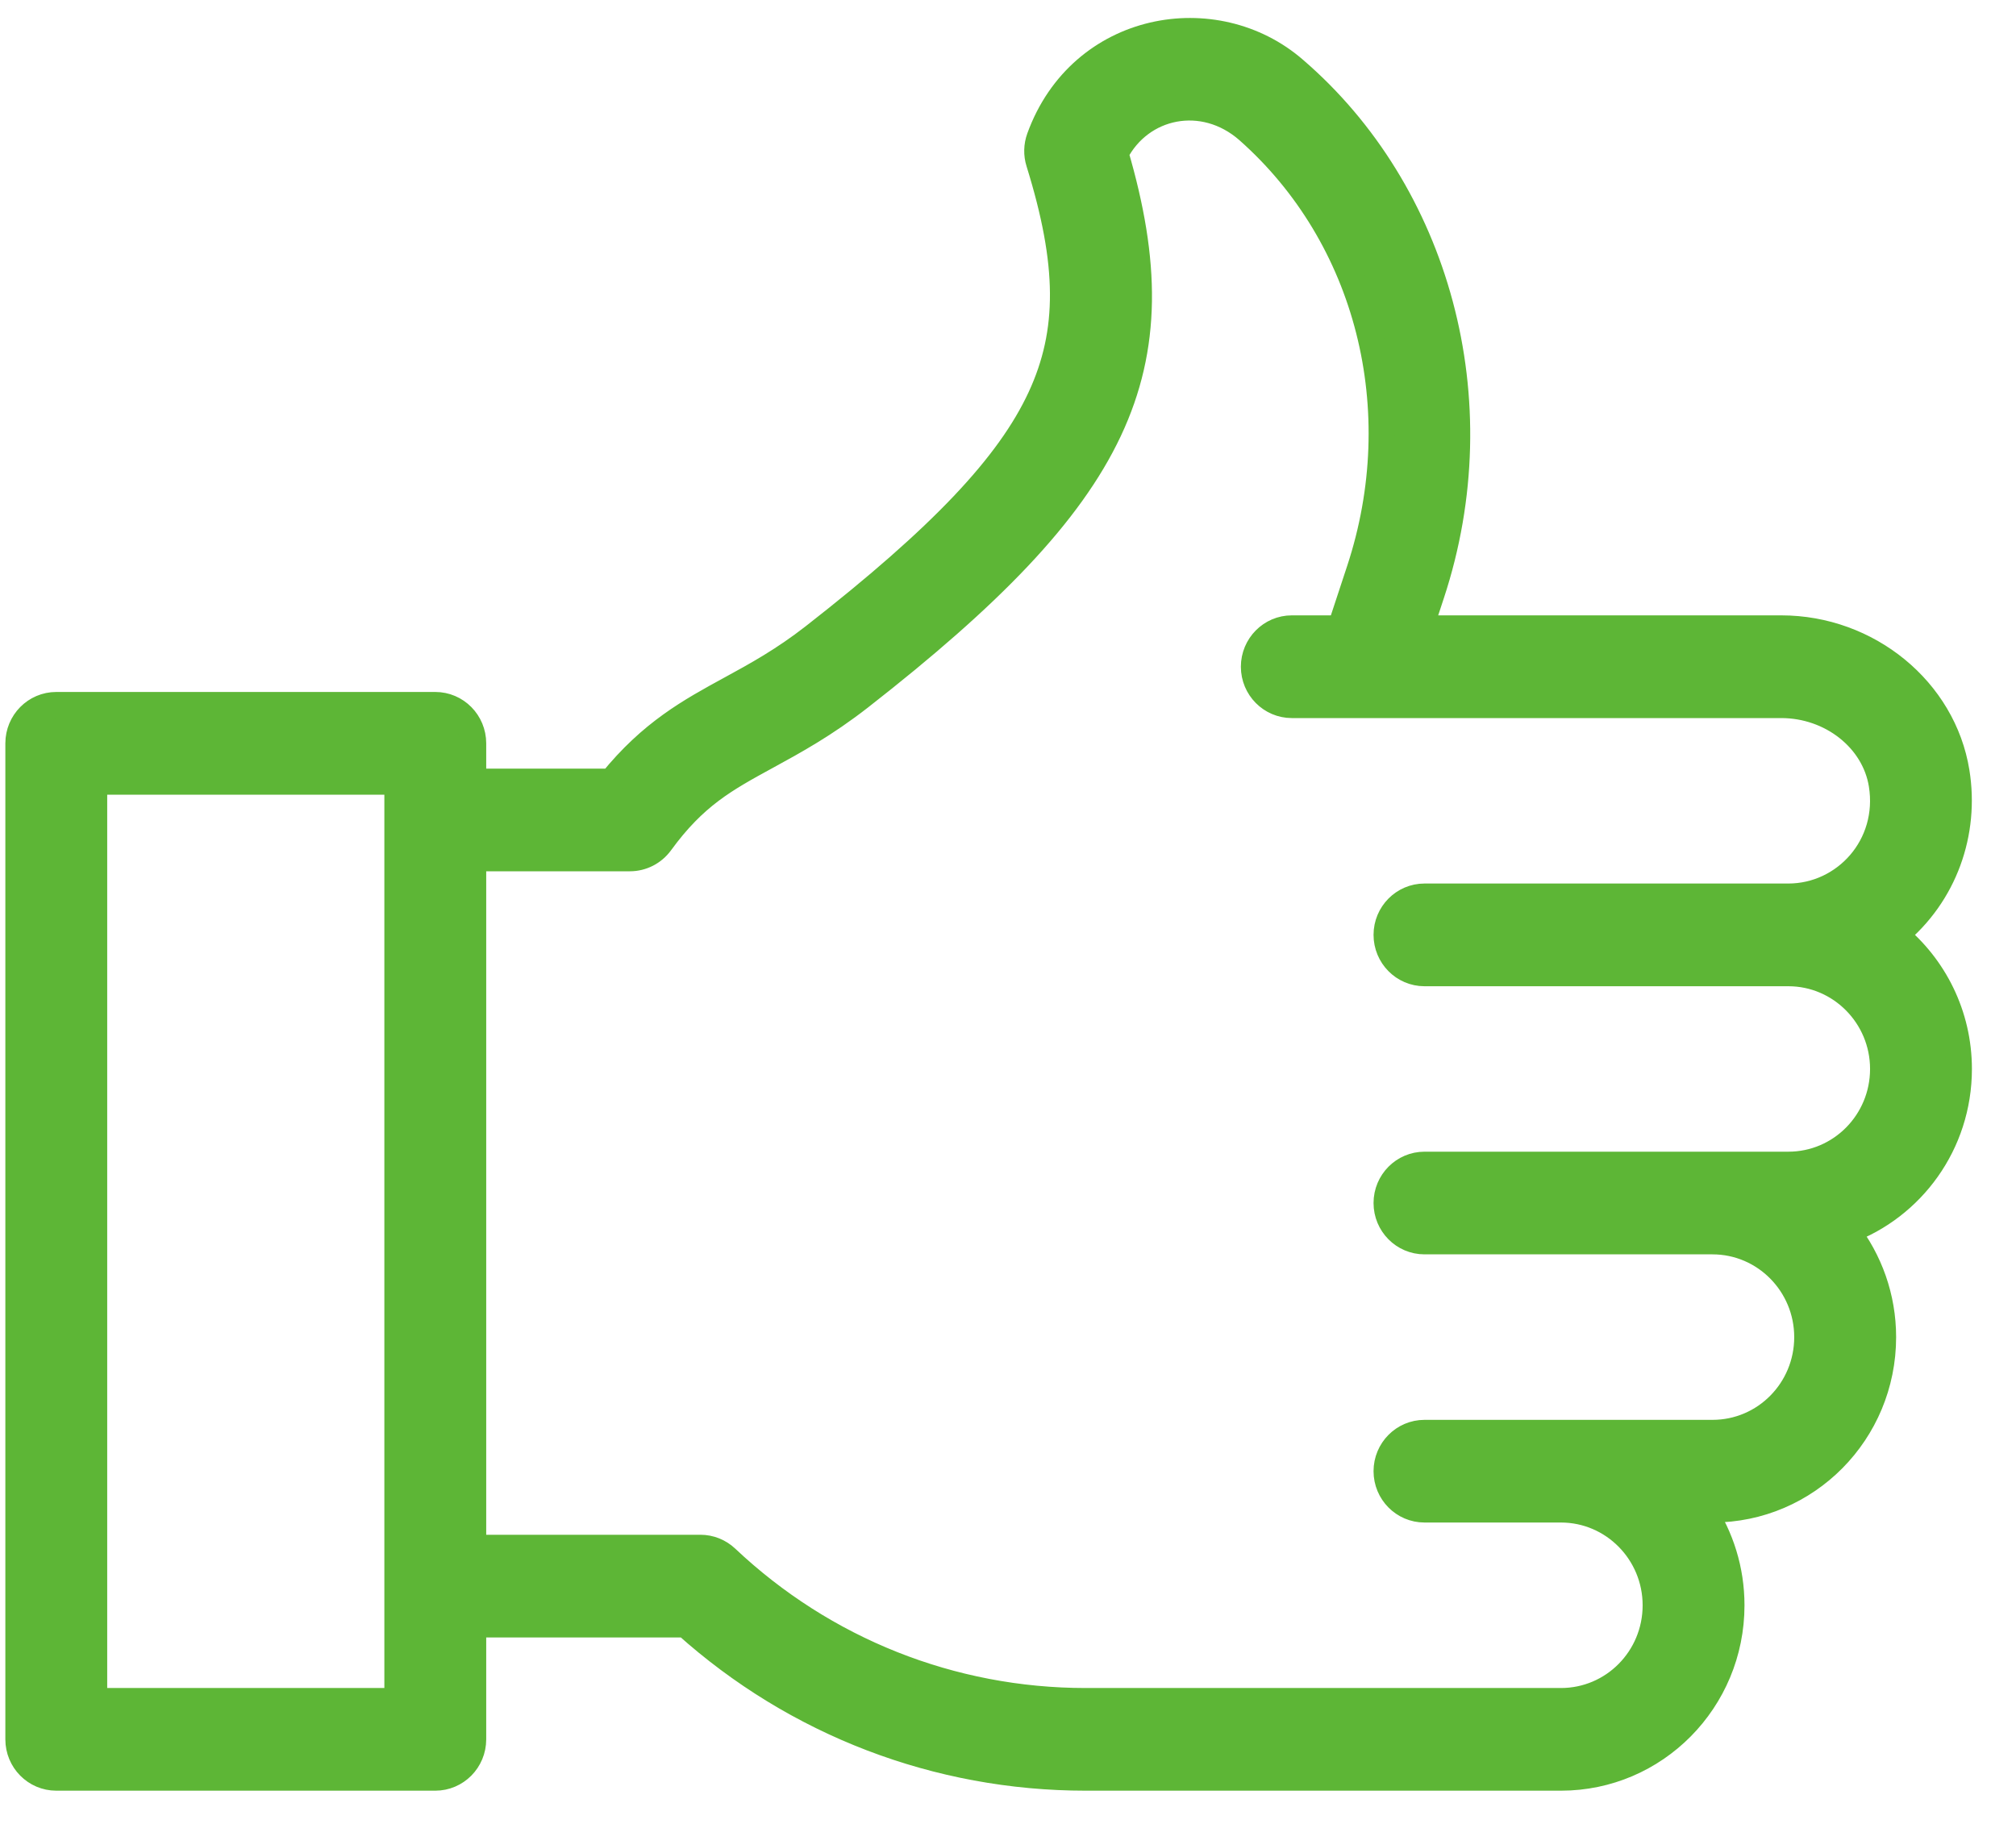 <?xml version="1.0" encoding="UTF-8"?> <svg xmlns="http://www.w3.org/2000/svg" xmlns:xlink="http://www.w3.org/1999/xlink" width="42px" height="38px" viewBox="0 0 42 38"><!-- Generator: Sketch 52.6 (67491) - http://www.bohemiancoding.com/sketch --><title>Customer Success Icon</title><desc>Created with Sketch.</desc><g id="Symbols" stroke="none" stroke-width="1" fill="none" fill-rule="evenodd"><g id="Customer-Success-Icon" fill="#5DB636" fill-rule="nonzero" stroke="#5DB636" stroke-width="0.543"><g id="hand" transform="translate(0.383, 0.646)"><path d="M40.427,21.625 C40.427,20.498 39.91,19.491 39.104,18.832 C40.131,17.994 40.581,16.696 40.378,15.44 C40.104,13.733 38.534,12.446 36.726,12.446 C35.855,12.446 30.131,12.446 29.204,12.446 L29.438,11.736 C30.777,7.679 29.534,3.344 26.589,0.808 C24.943,-0.627 22.137,-0.148 21.275,2.225 C21.215,2.39 21.21,2.571 21.263,2.739 C21.919,4.848 21.928,6.266 21.295,7.634 C20.638,9.052 19.226,10.541 16.572,12.613 C15.935,13.11 15.379,13.414 14.84,13.708 C13.992,14.171 13.187,14.61 12.354,15.639 L9.475,15.639 L9.475,14.841 C9.475,14.4 9.122,14.042 8.685,14.042 L0.79,14.042 C0.353,14.042 0,14.4 0,14.841 L0,35.592 C0,36.033 0.353,36.39 0.79,36.39 L8.685,36.39 C9.122,36.39 9.475,36.033 9.475,35.592 L9.475,33.198 L13.904,33.198 C16.199,35.259 19.146,36.39 22.236,36.39 C24.059,36.39 30.132,36.39 32.136,36.39 C34.1,36.39 35.689,34.784 35.689,32.799 C35.689,32.061 35.468,31.374 35.089,30.803 L35.294,30.803 C37.258,30.803 38.848,29.197 38.848,27.212 C38.848,26.378 38.564,25.611 38.091,25 C39.441,24.504 40.427,23.191 40.427,21.625 Z M7.896,34.794 L1.579,34.794 L1.579,15.639 L7.896,15.639 L7.896,34.794 Z M36.874,23.62 C36.106,23.62 30.103,23.62 29.294,23.62 C28.858,23.62 28.504,23.977 28.504,24.418 C28.504,24.859 28.858,25.216 29.294,25.216 L35.294,25.216 C36.383,25.216 37.268,26.111 37.268,27.212 C37.268,28.315 36.386,29.207 35.294,29.207 C33.08,29.207 31.102,29.207 29.294,29.207 C28.858,29.207 28.504,29.564 28.504,30.005 C28.504,30.446 28.858,30.803 29.294,30.803 L32.136,30.803 C33.225,30.803 34.11,31.698 34.11,32.799 C34.11,33.902 33.228,34.794 32.136,34.794 C30.07,34.794 23.93,34.794 22.236,34.794 C19.441,34.794 16.782,33.736 14.748,31.816 C14.602,31.678 14.409,31.601 14.209,31.601 L9.475,31.601 L9.475,17.235 L12.741,17.235 C12.992,17.235 13.228,17.114 13.377,16.91 C14.089,15.932 14.719,15.588 15.591,15.112 C16.157,14.803 16.799,14.453 17.538,13.876 C22.944,9.655 24.181,7.069 22.856,2.549 C23.38,1.531 24.686,1.257 25.613,2.067 C28.13,4.29 29.043,7.888 27.94,11.232 L27.54,12.446 L26.53,12.446 C26.094,12.446 25.74,12.804 25.74,13.245 C25.74,13.685 26.094,14.043 26.53,14.043 C27.743,14.043 35.48,14.043 36.726,14.043 C37.768,14.043 38.668,14.754 38.82,15.697 C39.026,16.974 38.055,18.033 36.874,18.033 C36.065,18.033 30.064,18.033 29.294,18.033 C28.858,18.033 28.504,18.391 28.504,18.831 C28.504,19.272 28.858,19.63 29.294,19.63 C30.062,19.63 36.064,19.63 36.874,19.63 C37.962,19.63 38.848,20.525 38.848,21.625 C38.848,22.728 37.965,23.62 36.874,23.62 Z" id="Shape"></path></g></g></g></svg> 